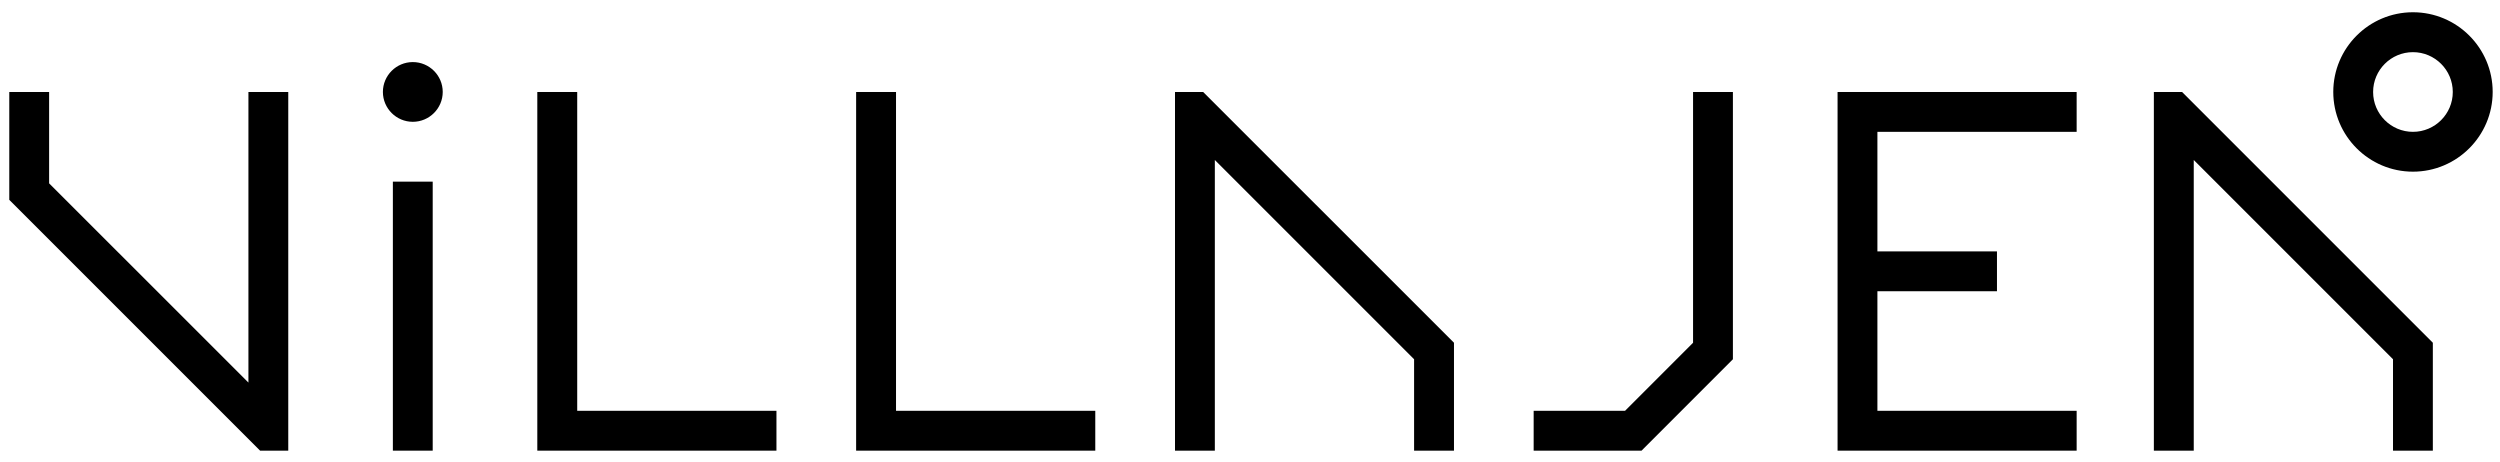 <svg width="184" height="34" viewBox="0 0 184 34" fill="none" xmlns="http://www.w3.org/2000/svg">
<path d="M42.483 6.771H39.546V33.168H57.147V30.235H42.483V6.771Z" fill="black"/>
<path d="M31.847 13.369H28.915V33.168H31.847V13.369Z" fill="black"/>
<path d="M65.947 6.771H63.011V33.168H80.612V30.235H65.947V6.771Z" fill="black"/>
<path d="M18.284 28.158L3.615 13.494V6.771H0.683V14.708L19.143 33.168H21.216V6.771H18.284V28.158Z" fill="black"/>
<path d="M158.524 6.771V33.168H161.46V11.776L176.125 26.44V33.168H179.057V25.226L160.601 6.771H158.524Z" fill="black"/>
<path d="M124.609 25.226L119.604 30.235H112.877V33.168H120.818L127.542 26.44V6.771H124.609V25.226Z" fill="black"/>
<path d="M177.593 0.902C174.358 0.902 171.729 3.532 171.729 6.767C171.729 10.001 174.358 12.635 177.593 12.635C180.828 12.635 183.461 10.001 183.461 6.767C183.461 3.532 180.832 0.902 177.593 0.902ZM177.593 9.703C175.976 9.703 174.661 8.388 174.661 6.771C174.661 5.153 175.976 3.839 177.593 3.839C179.21 3.839 180.525 5.153 180.525 6.771C180.525 8.388 179.21 9.703 177.593 9.703Z" fill="black"/>
<path d="M86.48 6.771V33.168H89.412V11.776L104.077 26.44V33.168H107.013V25.226L88.553 6.771H86.48Z" fill="black"/>
<path d="M152.841 9.703V6.771H135.245V18.503V21.435V33.168H152.841V30.235H138.177V21.435H146.977V18.503H138.177V9.703H152.841Z" fill="black"/>
<path d="M30.383 4.569C29.169 4.569 28.181 5.557 28.181 6.767C28.181 7.977 29.169 8.965 30.383 8.965C31.597 8.965 32.585 7.977 32.585 6.767C32.585 5.557 31.597 4.569 30.383 4.569Z" fill="black"/>
</svg>
